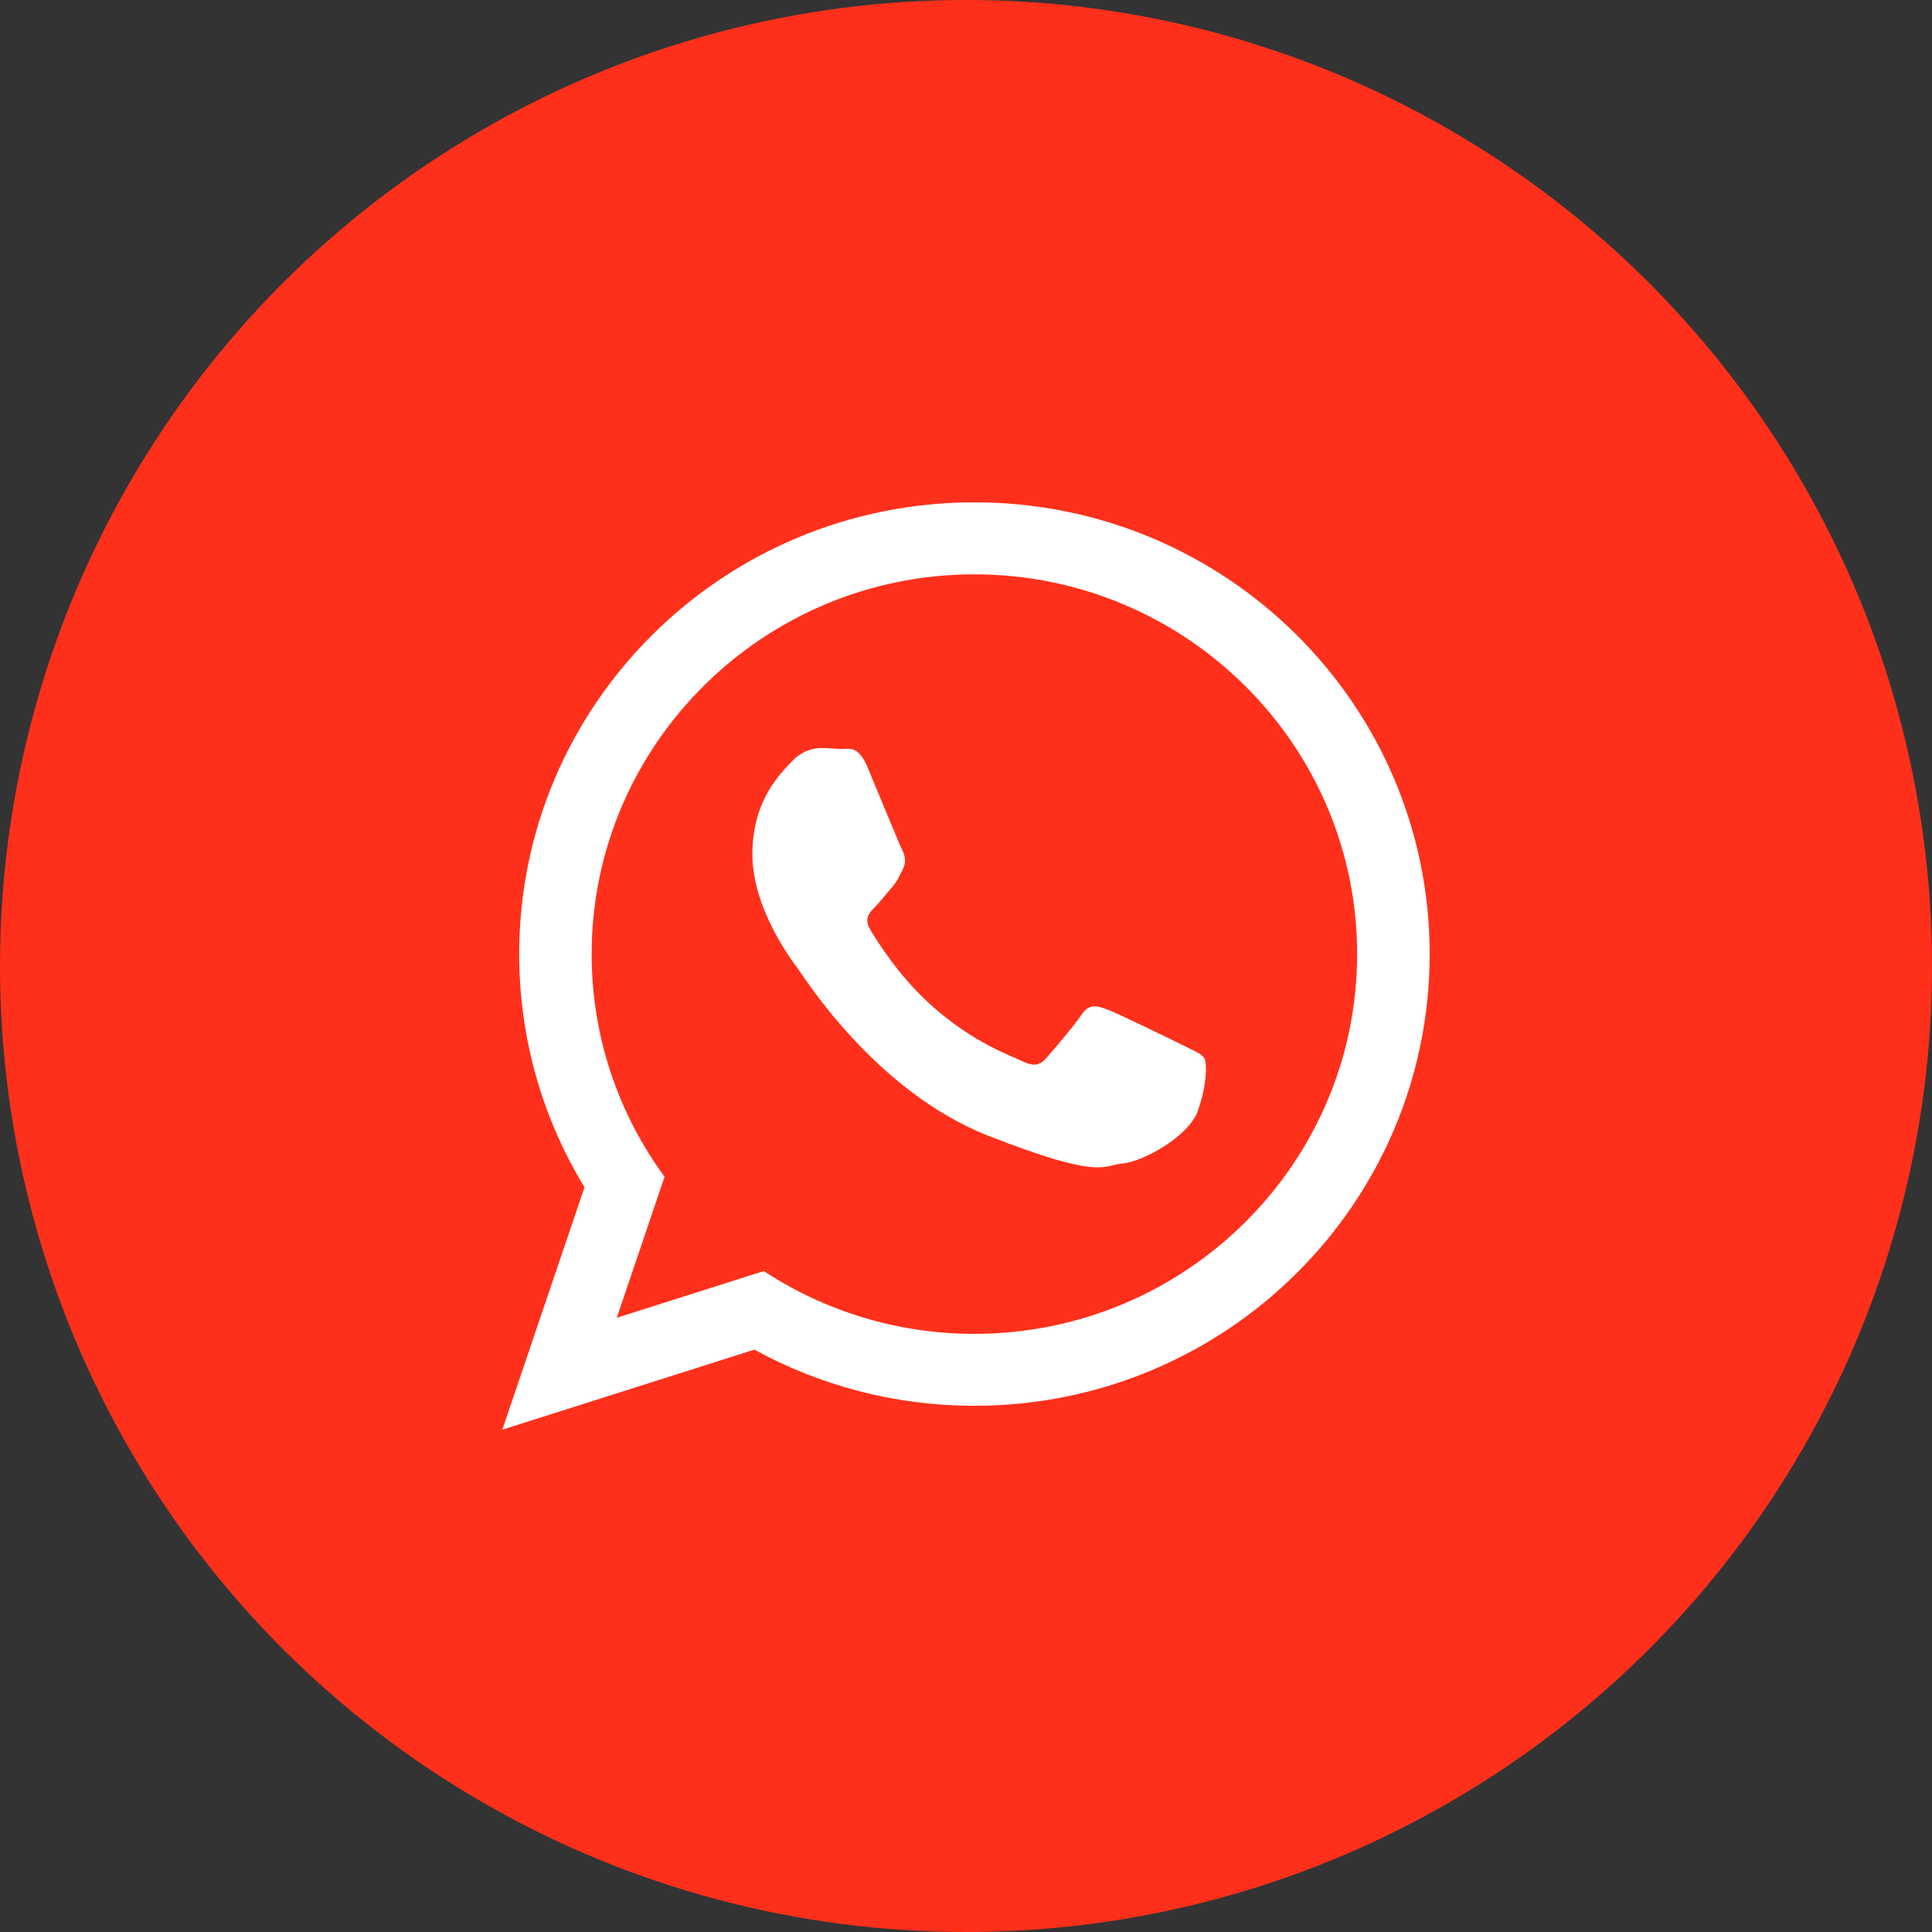 <svg width="100" height="100" viewBox="0 0 100 100" fill="none" xmlns="http://www.w3.org/2000/svg">
    <rect x="0" y="0" width="100" height="100" fill="#333333" stroke="none"/>
    <circle cx="50" cy="50" r="50" fill="#ff301b" />
    <g clip-path="url(#clip0_0_1)">
        <path
            d="M74 49.383C74 62.295 63.451 72.763 50.434 72.763C46.304 72.763 42.424 71.707 39.046 69.857L26 74L30.253 61.452C28.108 57.93 26.873 53.795 26.873 49.381C26.875 36.468 37.421 26 50.438 26C63.452 26.003 74 36.47 74 49.383ZM50.433 29.728C39.509 29.728 30.624 38.547 30.624 49.387C30.624 53.688 32.026 57.67 34.397 60.91L31.924 68.209L39.534 65.79C42.665 67.844 46.41 69.04 50.433 69.04C61.356 69.04 70.245 60.223 70.245 49.383C70.248 38.547 61.358 29.728 50.433 29.728ZM62.335 54.768C62.187 54.532 61.802 54.388 61.226 54.1C60.652 53.812 57.808 52.427 57.281 52.239C56.748 52.047 56.363 51.95 55.978 52.524C55.598 53.098 54.49 54.388 54.15 54.773C53.814 55.157 53.477 55.205 52.9 54.922C52.322 54.631 50.459 54.03 48.252 52.078C46.535 50.556 45.376 48.683 45.041 48.108C44.701 47.536 45.006 47.226 45.293 46.941C45.551 46.683 45.87 46.271 46.16 45.934C46.449 45.601 46.545 45.365 46.737 44.981C46.927 44.598 46.831 44.264 46.689 43.975C46.545 43.687 45.391 40.869 44.908 39.722C44.427 38.576 43.947 38.766 43.608 38.766C43.272 38.766 42.887 38.719 42.502 38.719C42.117 38.719 41.491 38.858 40.963 39.432C40.436 40.007 38.943 41.392 38.943 44.213C38.943 47.036 41.01 49.758 41.3 50.14C41.591 50.52 45.297 56.498 51.168 58.792C57.043 61.086 57.043 60.32 58.101 60.223C59.162 60.126 61.519 58.838 61.998 57.501C62.48 56.158 62.48 55.008 62.335 54.768Z"
            fill="white" />
    </g>
    <defs>
        <clipPath id="clip0_0_1">
            <rect width="48" height="48" fill="white" transform="translate(26 26)" />
        </clipPath>
    </defs>
</svg>